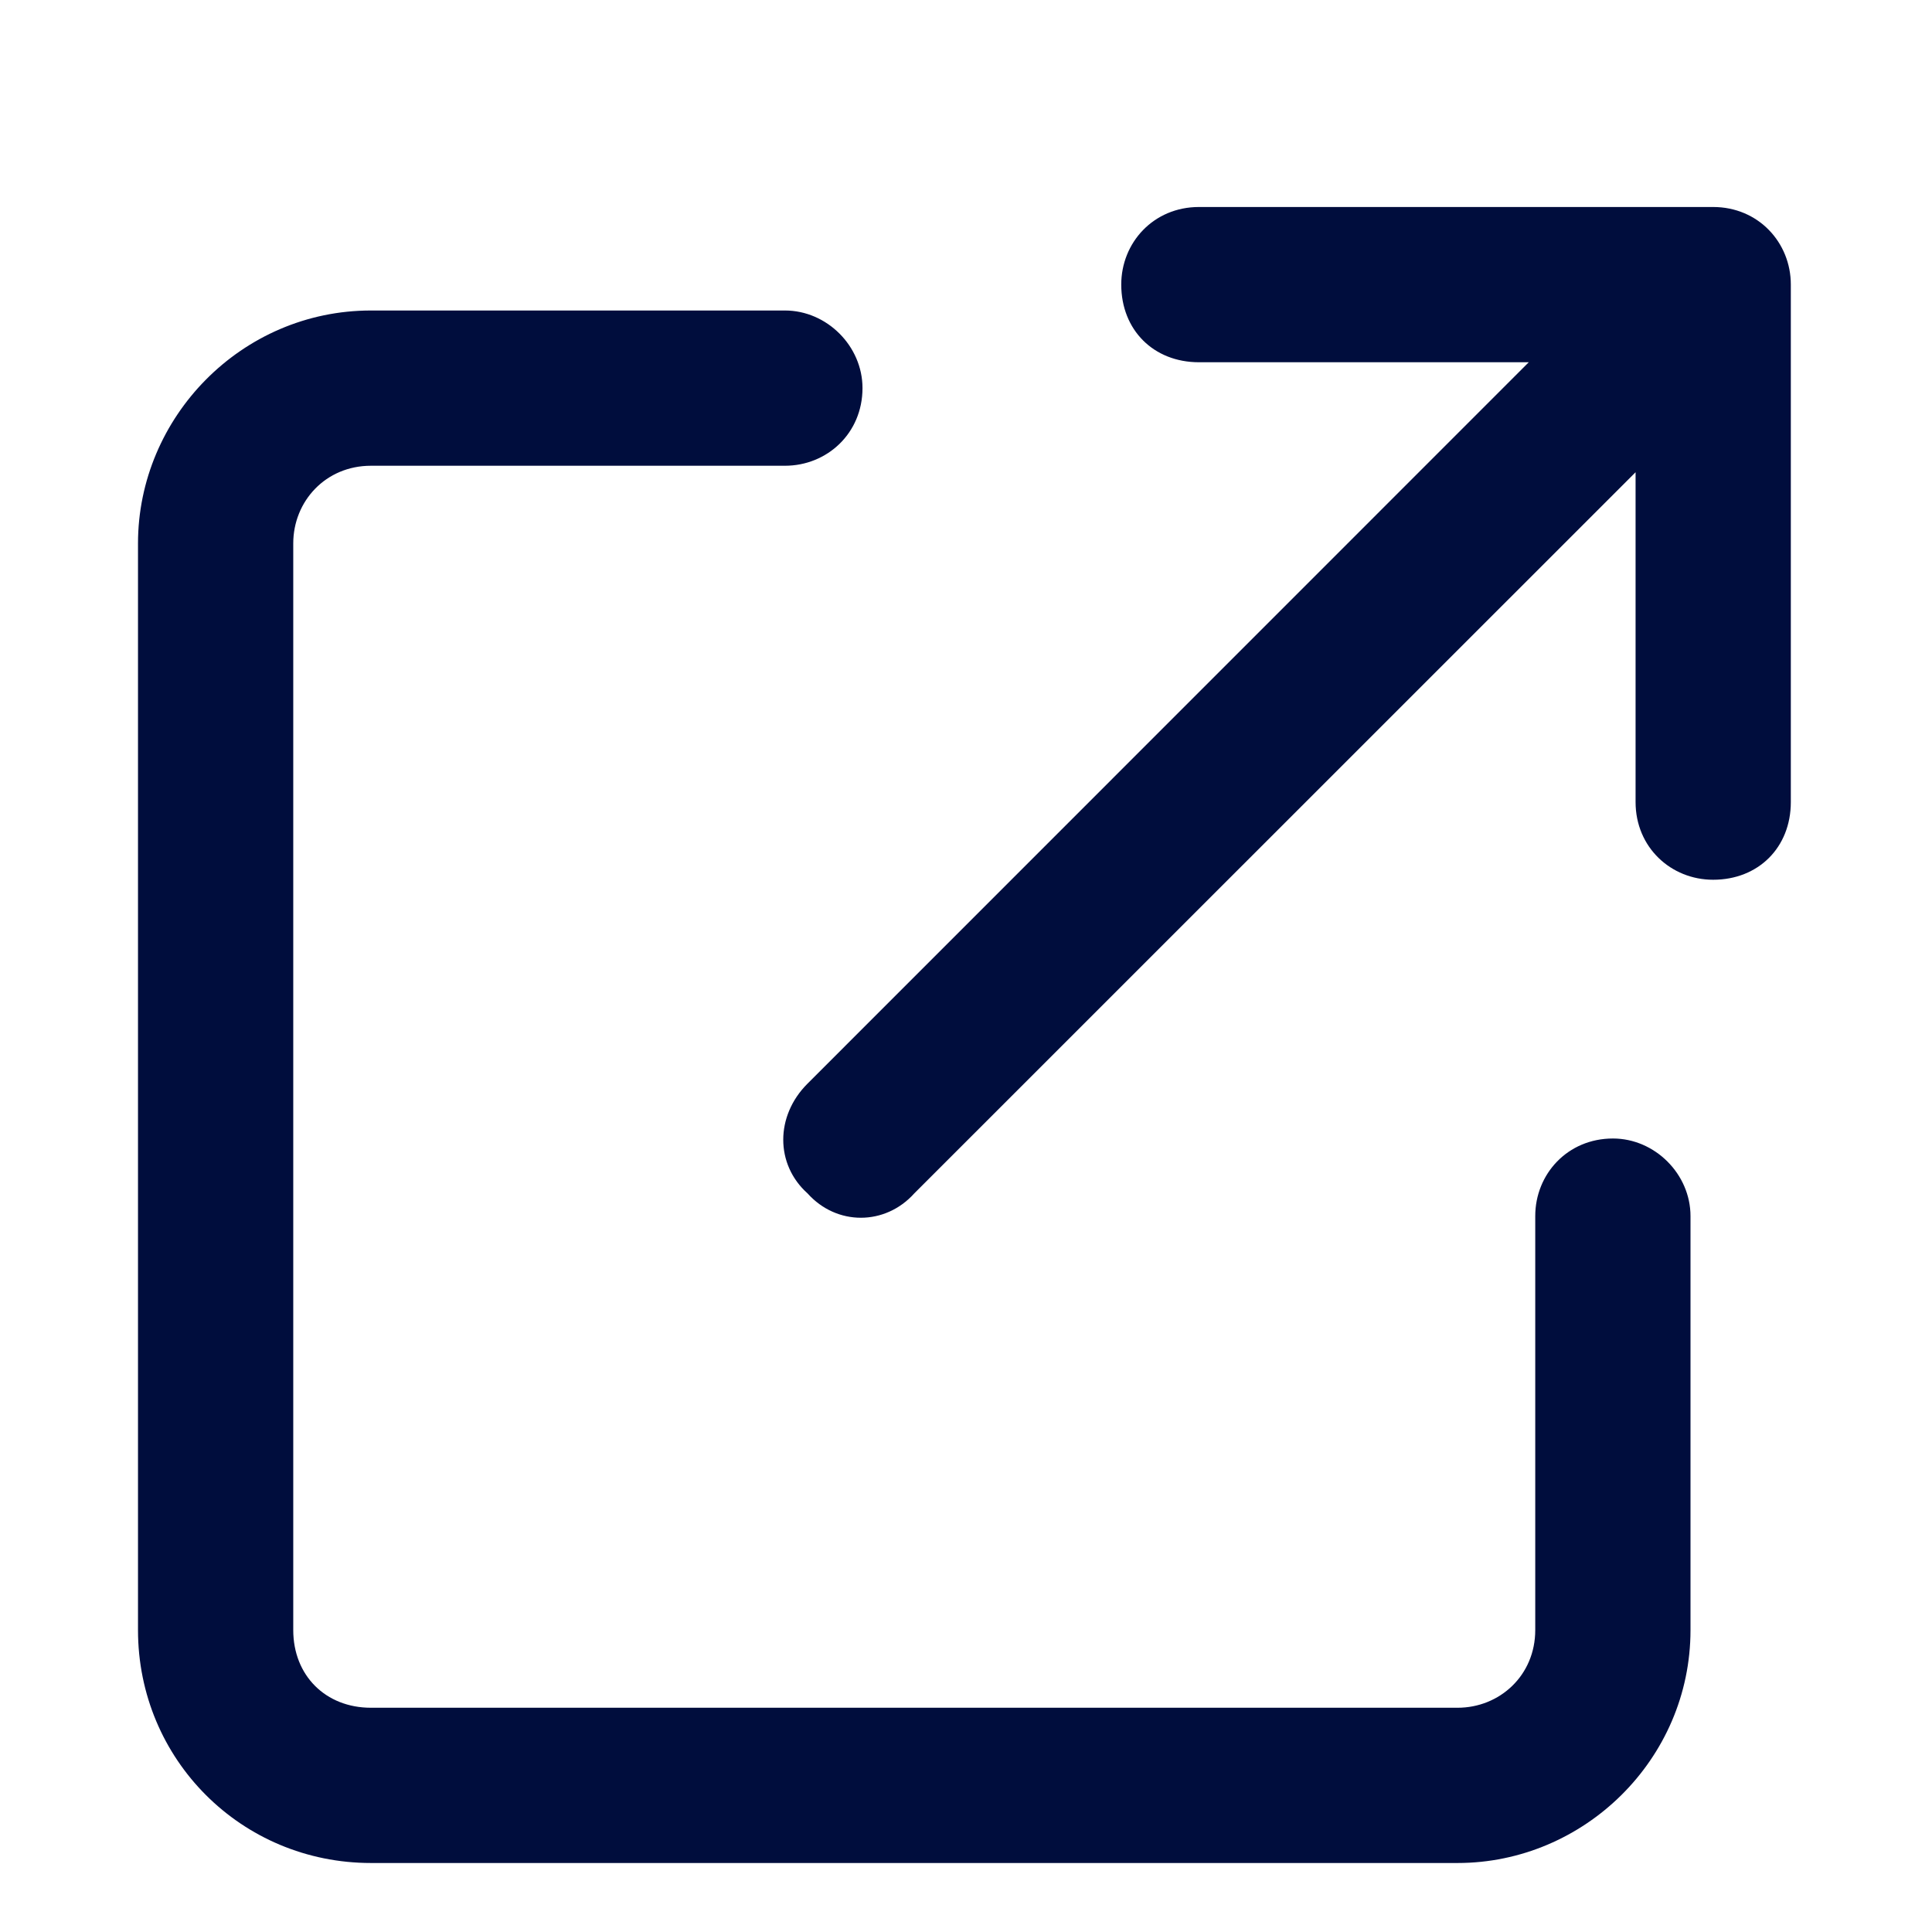 <svg width="14" height="14" viewBox="0 0 14 14" fill="none" xmlns="http://www.w3.org/2000/svg">
<path d="M8.125 2.062C8.125 1.758 8.359 1.5 8.688 1.5H12.414C12.742 1.5 12.977 1.758 12.977 2.062V5.812C12.977 6.141 12.742 6.375 12.414 6.375C12.109 6.375 11.852 6.141 11.852 5.812V3.422L6.625 8.648C6.414 8.883 6.062 8.883 5.852 8.648C5.617 8.438 5.617 8.086 5.852 7.852L11.078 2.625H8.688C8.359 2.625 8.125 2.391 8.125 2.062ZM2.688 2.25H5.688C5.992 2.25 6.25 2.508 6.25 2.812C6.25 3.141 5.992 3.375 5.688 3.375H2.688C2.359 3.375 2.125 3.633 2.125 3.938V11.812C2.125 12.141 2.359 12.375 2.688 12.375H10.562C10.867 12.375 11.125 12.141 11.125 11.812V8.812C11.125 8.508 11.359 8.25 11.688 8.25C11.992 8.25 12.25 8.508 12.25 8.812V11.812C12.25 12.75 11.477 13.5 10.562 13.5H2.688C1.75 13.5 1 12.75 1 11.812V3.938C1 3.023 1.75 2.25 2.688 2.25Z" fill="#000D3D"/>
</svg>
